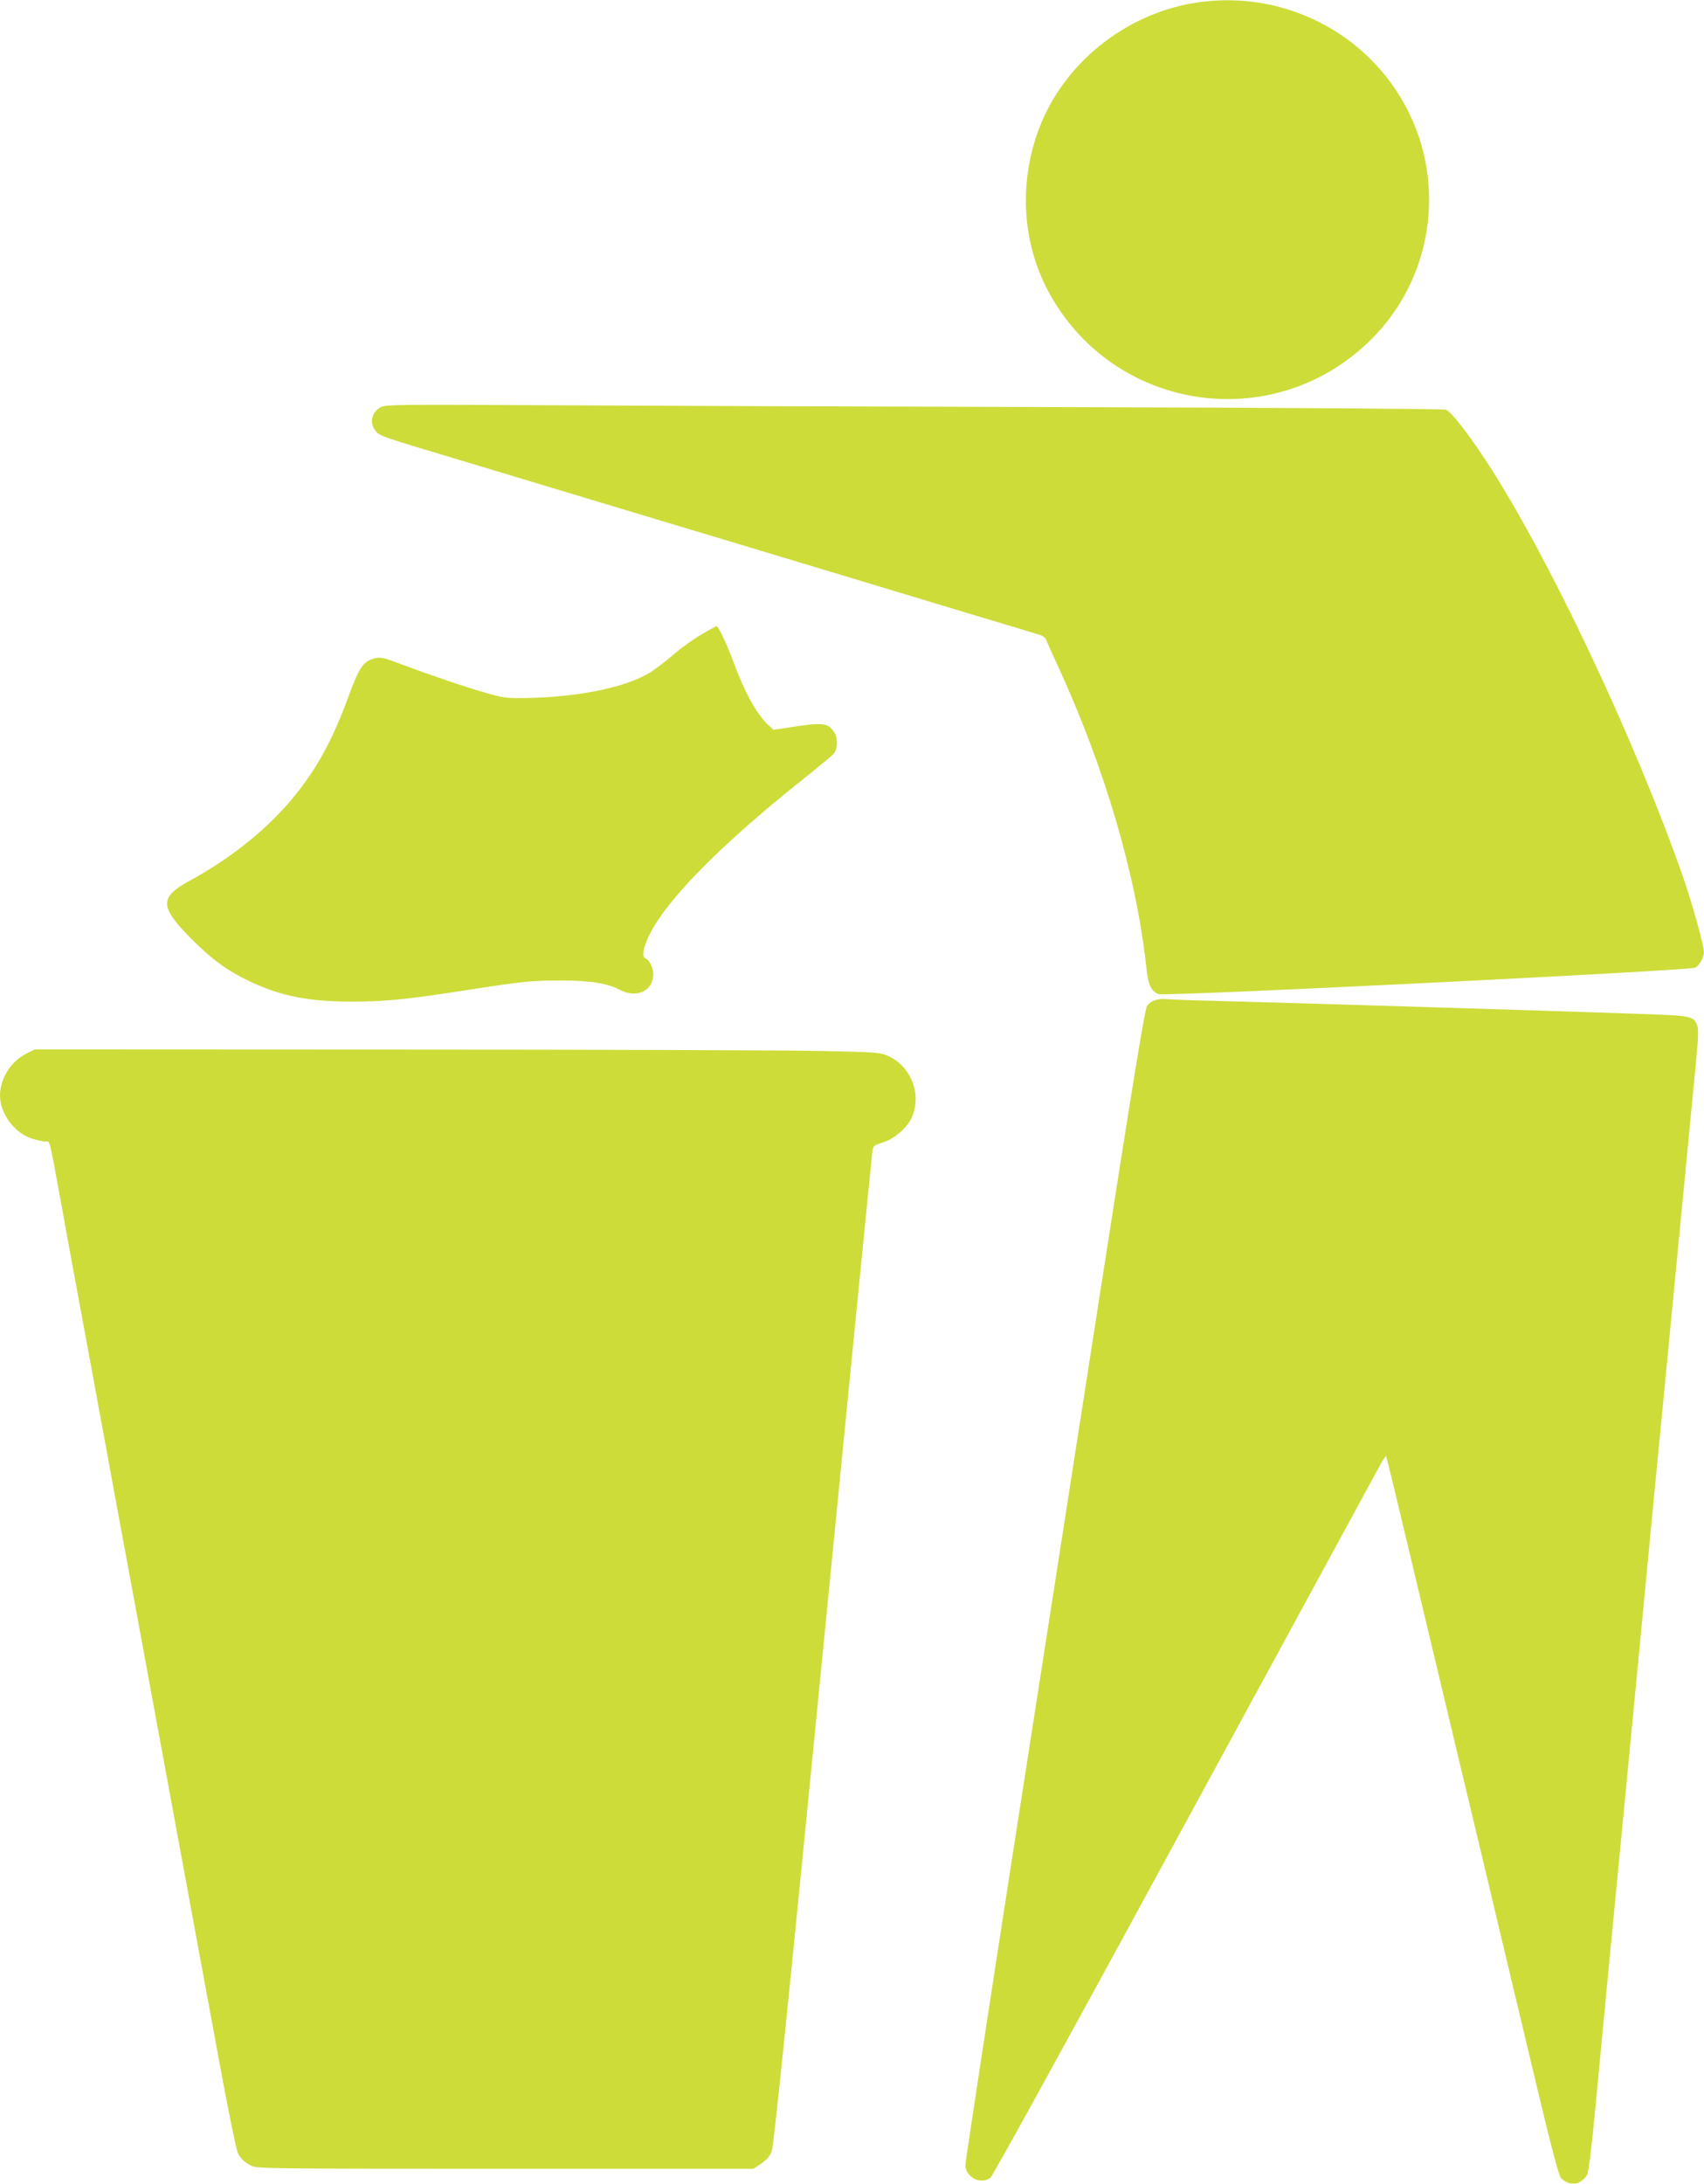 <?xml version="1.0" standalone="no"?>
<!DOCTYPE svg PUBLIC "-//W3C//DTD SVG 20010904//EN"
 "http://www.w3.org/TR/2001/REC-SVG-20010904/DTD/svg10.dtd">
<svg version="1.0" xmlns="http://www.w3.org/2000/svg"
 width="999pt" height="1280pt" viewBox="0 0 999 1280"
 preserveAspectRatio="xMidYMid meet">
<g transform="translate(0,1280) scale(0.1,-0.1)"
fill="#cddc39" stroke="none">
<path d="M7010 12784 c-412 -64 -775 -356 -919 -739 -123 -329 -97 -688 71
-982 394 -687 1325 -809 1883 -246 348 351 433 890 210 1333 -231 458 -735
714 -1245 634z"/>
<path d="M2234 10415 c-54 -28 -70 -92 -34 -138 26 -33 27 -33 525 -182 231
-70 582 -175 780 -235 198 -60 525 -158 728 -219 202 -61 530 -160 730 -220
199 -60 529 -160 732 -221 204 -61 384 -115 401 -121 18 -5 34 -18 37 -27 3
-9 34 -80 70 -157 273 -593 459 -1226 517 -1760 11 -106 26 -140 71 -161 31
-15 3115 138 3148 155 24 13 51 61 51 90 0 39 -70 290 -123 442 -289 825 -803
1907 -1165 2454 -108 162 -196 273 -225 284 -13 5 -990 12 -2173 15 -1182 3
-2574 8 -3094 11 -851 5 -948 4 -976 -10z"/>
<path d="M4113 9082 c-45 -26 -119 -78 -163 -117 -45 -38 -104 -84 -132 -102
-144 -92 -430 -150 -748 -154 -101 -1 -128 3 -220 30 -136 39 -311 99 -481
162 -124 47 -139 50 -175 40 -65 -17 -88 -52 -152 -226 -91 -247 -179 -410
-309 -572 -153 -192 -377 -373 -627 -508 -173 -94 -170 -151 19 -340 122 -122
209 -185 347 -250 178 -83 341 -115 593 -115 186 0 313 12 648 64 354 55 403
60 572 60 174 0 276 -16 349 -55 98 -52 196 -6 196 92 0 36 -23 84 -45 92 -21
9 -18 42 8 107 85 207 410 542 917 945 91 73 171 139 178 148 24 29 25 89 3
125 -37 57 -65 60 -271 28 l-85 -13 -29 26 c-68 62 -140 192 -206 371 -39 106
-88 210 -100 210 -3 0 -42 -21 -87 -48z"/>
<path d="M6773 6939 c-18 -5 -40 -21 -49 -35 -12 -17 -92 -507 -270 -1652
-139 -895 -375 -2409 -524 -3365 -148 -956 -270 -1754 -270 -1774 0 -73 91
-119 147 -75 13 9 518 928 1123 2042 606 1114 1122 2062 1147 2108 24 46 47
82 49 80 2 -2 62 -249 133 -548 72 -300 202 -849 291 -1220 89 -371 206 -862
260 -1090 54 -228 149 -624 210 -880 67 -284 118 -475 129 -490 25 -35 82 -48
115 -26 14 9 32 26 40 39 9 15 26 148 50 402 20 209 56 592 81 850 68 703 120
1242 175 1815 27 283 67 702 89 930 23 228 81 838 131 1355 50 517 100 1034
111 1149 16 165 18 214 9 237 -23 56 -33 57 -362 68 -581 20 -2154 68 -2488
76 -129 3 -248 8 -265 10 -16 2 -45 -1 -62 -6z"/>
<path d="M152 6624 c-88 -44 -152 -146 -152 -244 0 -108 87 -223 191 -254 29
-9 63 -16 76 -16 27 0 19 34 93 -370 32 -179 86 -473 120 -655 34 -181 92
-499 130 -705 38 -206 96 -523 130 -705 34 -181 119 -645 190 -1030 71 -385
161 -873 200 -1085 39 -212 111 -602 160 -867 49 -265 96 -495 104 -510 17
-34 40 -55 83 -77 29 -15 165 -16 1486 -16 l1454 0 45 30 c31 21 51 43 62 71
12 28 97 859 301 2937 157 1593 287 2911 290 2929 5 28 11 33 59 47 62 18 137
80 166 136 69 135 6 309 -132 371 -51 22 -66 23 -403 30 -192 4 -1306 8 -2476
8 l-2125 1 -52 -26z"/>
</g>
</svg>

